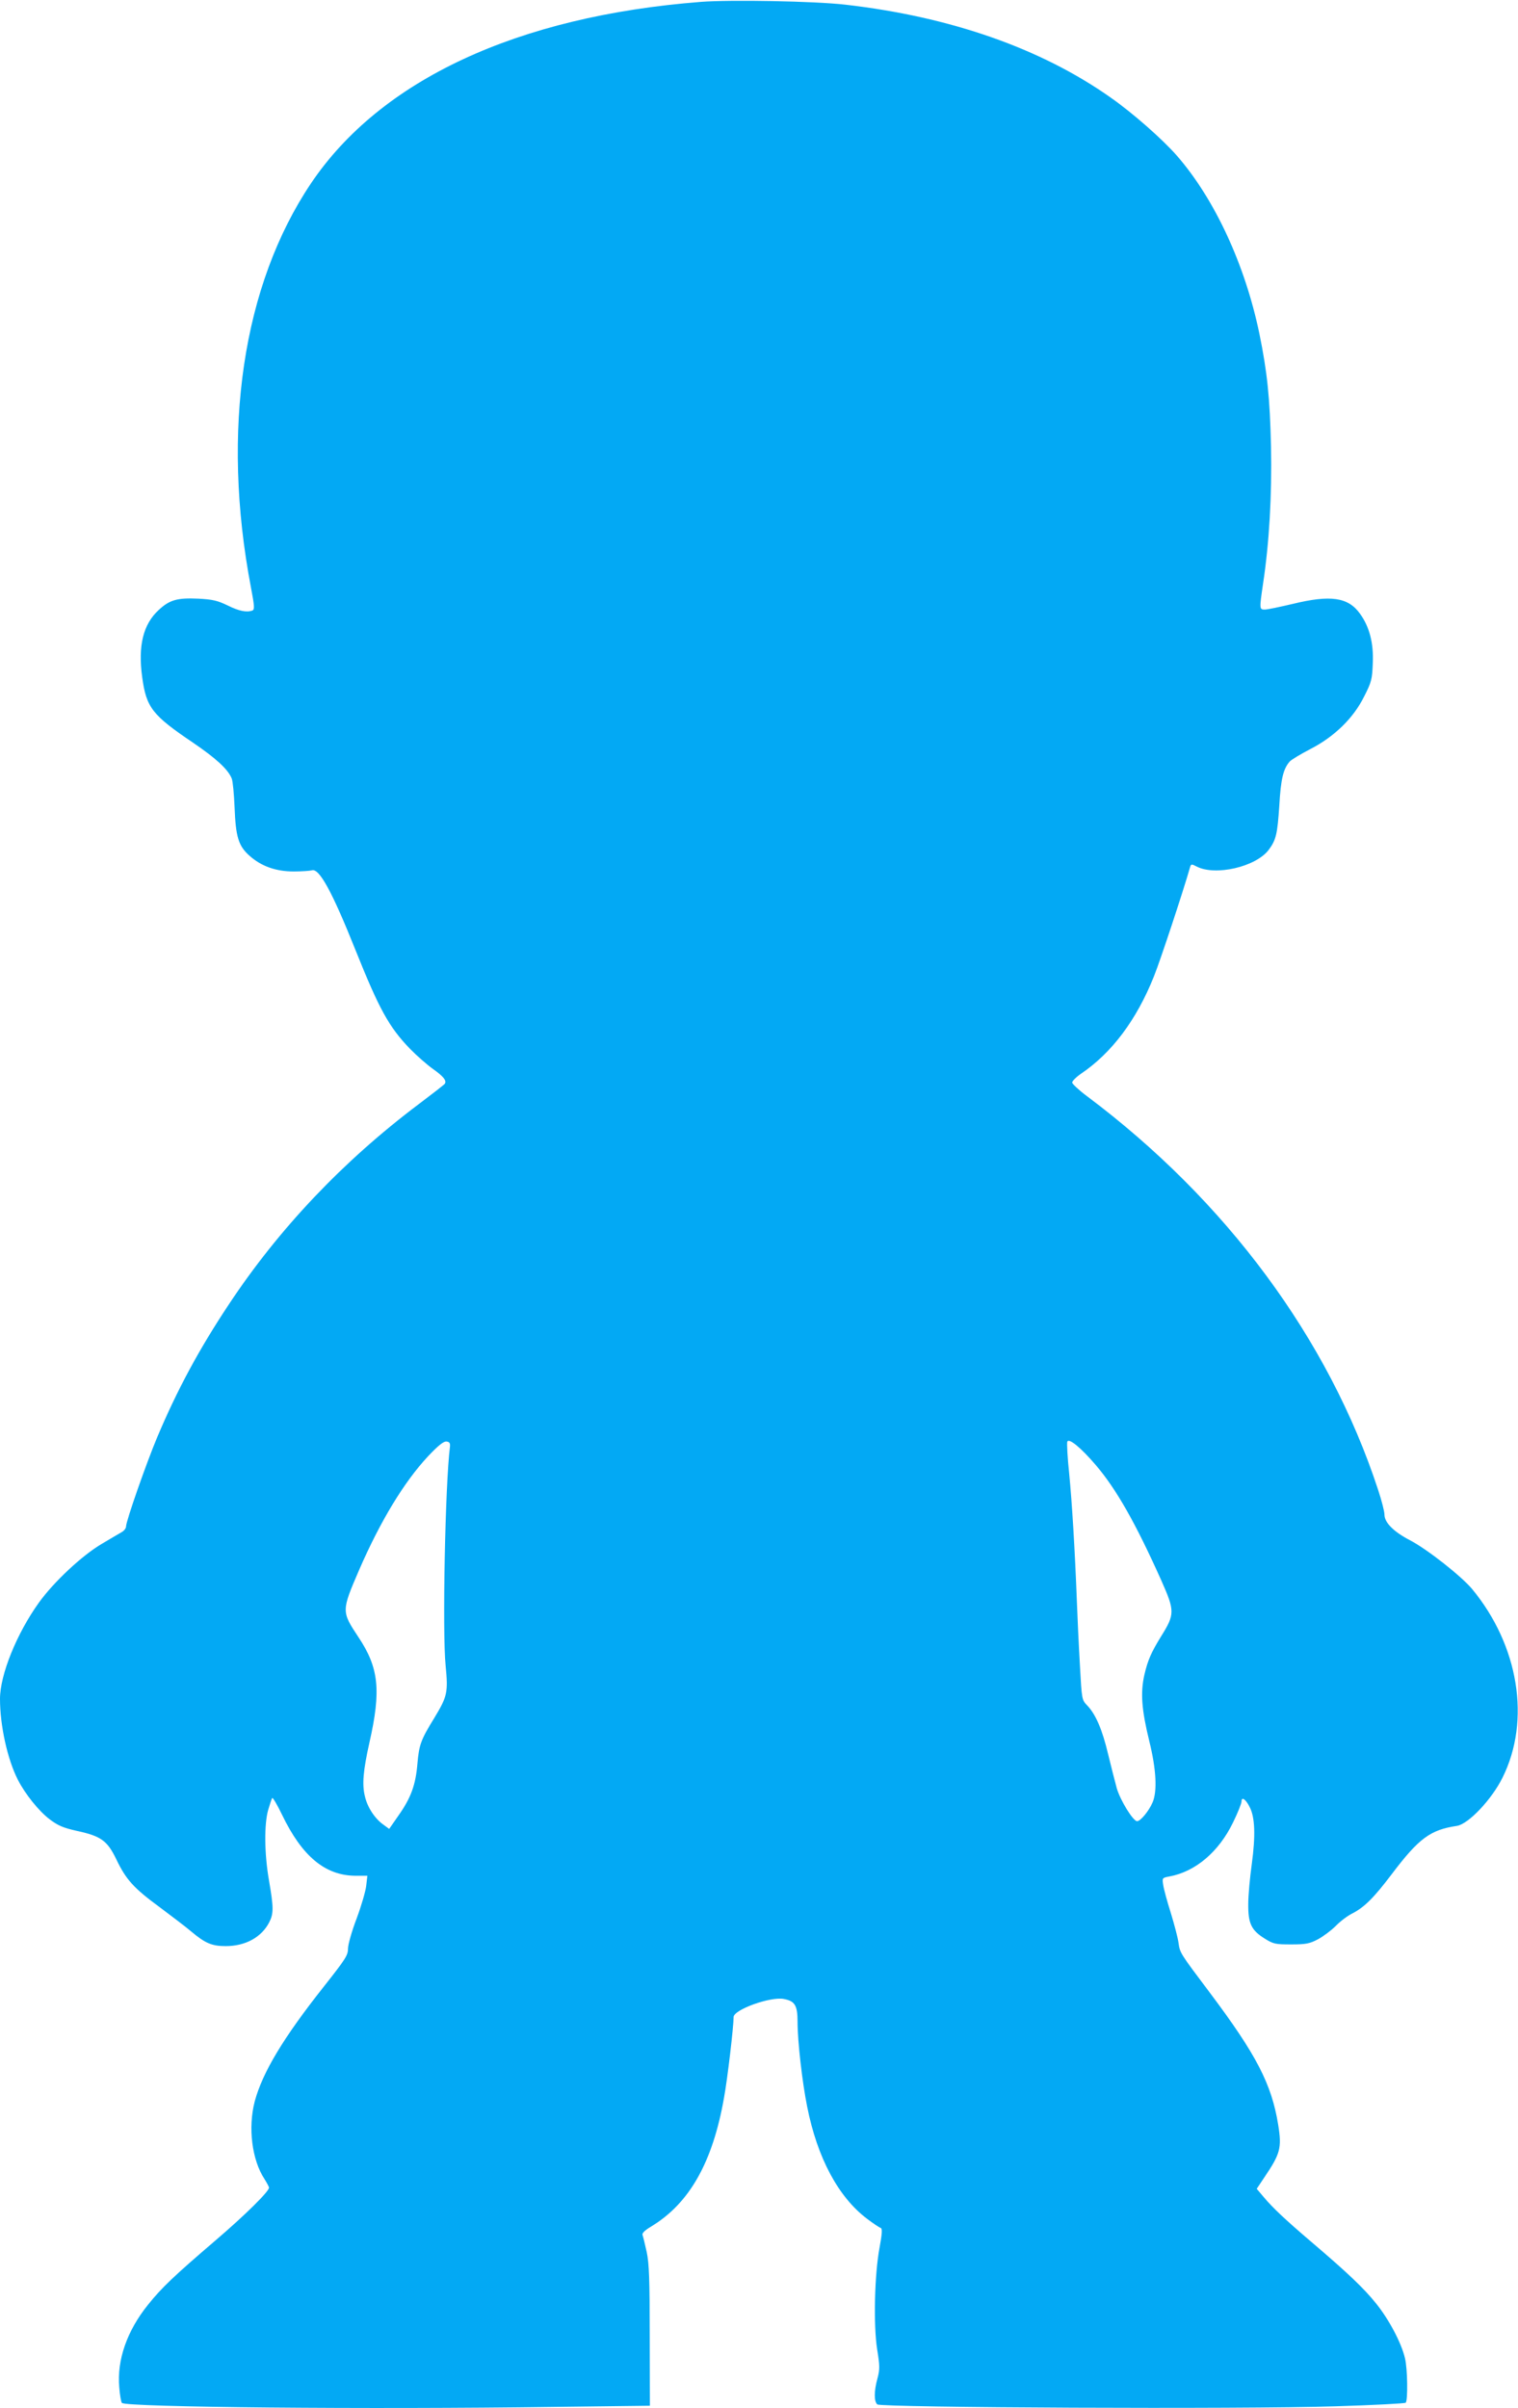 <?xml version="1.0" standalone="no"?>
<!DOCTYPE svg PUBLIC "-//W3C//DTD SVG 20010904//EN"
 "http://www.w3.org/TR/2001/REC-SVG-20010904/DTD/svg10.dtd">
<svg version="1.0" xmlns="http://www.w3.org/2000/svg"
 width="807pt" height="1280pt" viewBox="0 0 807 1280"
 preserveAspectRatio="xMidYMid meet">
<g transform="translate(0,1280) scale(0.1,-0.1)"
fill="#03a9f4" stroke="none">
<path d="M3726 12790 c-976 -76 -1703 -415 -2073 -965 -363 -541 -478 -1312
-319 -2147 19 -99 20 -118 8 -123 -30 -11 -70 -4 -132 27 -54 26 -80 32 -156
36 -111 5 -152 -6 -210 -60 -83 -76 -111 -190 -88 -358 22 -161 53 -201 271
-348 123 -84 185 -141 205 -190 6 -15 12 -83 15 -152 6 -159 21 -207 80 -259
62 -55 139 -83 234 -83 41 0 85 3 97 6 39 13 108 -114 232 -424 125 -312 177
-408 289 -524 36 -37 92 -86 123 -108 55 -39 73 -61 63 -78 -3 -5 -65 -53
-138 -108 -404 -304 -745 -664 -1011 -1066 -158 -238 -274 -453 -381 -707 -57
-136 -165 -444 -165 -473 0 -9 -10 -22 -22 -29 -13 -7 -61 -36 -107 -63 -104
-61 -255 -202 -334 -312 -118 -164 -207 -384 -207 -512 0 -141 39 -320 95
-430 39 -76 111 -166 169 -210 45 -34 72 -45 142 -61 131 -28 164 -52 212
-151 52 -109 93 -154 232 -256 63 -47 138 -104 165 -127 76 -64 111 -79 185
-79 105 0 190 47 231 126 24 47 24 78 -1 223 -25 143 -26 300 -4 376 9 30 18
58 21 62 3 5 27 -36 53 -90 106 -220 229 -322 389 -323 l64 0 -6 -52 c-3 -29
-26 -108 -51 -175 -26 -68 -46 -139 -46 -161 0 -35 -14 -56 -126 -198 -217
-274 -328 -458 -370 -614 -36 -139 -15 -310 52 -412 13 -21 24 -41 24 -46 0
-20 -125 -144 -284 -280 -223 -191 -286 -251 -359 -342 -112 -139 -166 -294
-153 -439 3 -41 10 -79 14 -83 23 -23 1306 -35 2307 -21 l500 6 -1 371 c0 300
-3 385 -16 446 -9 41 -19 82 -22 90 -4 10 11 25 48 47 202 123 325 341 385
683 19 103 51 379 51 429 0 39 196 110 267 96 59 -11 73 -34 73 -122 0 -103
25 -322 51 -450 54 -273 166 -481 318 -596 33 -25 66 -47 73 -49 9 -3 8 -28
-6 -104 -27 -143 -33 -412 -13 -540 14 -88 15 -106 2 -155 -19 -69 -19 -123
-1 -139 22 -17 1944 -26 2434 -10 202 6 371 15 375 19 12 12 10 182 -4 237
-19 81 -84 204 -153 290 -65 81 -151 163 -346 329 -136 116 -203 179 -251 236
l-38 45 40 60 c86 127 94 157 74 281 -35 216 -116 372 -363 701 -161 214 -159
211 -167 267 -4 28 -23 99 -41 158 -19 60 -37 126 -40 147 -6 38 -6 39 32 46
138 25 263 130 339 287 25 51 45 101 45 111 0 28 22 14 43 -28 29 -54 32 -153
12 -302 -10 -71 -19 -167 -19 -214 -1 -104 16 -140 89 -185 45 -28 56 -30 139
-30 79 0 98 4 142 27 28 15 71 47 95 71 24 25 63 54 87 66 65 33 116 84 212
211 143 189 204 234 345 255 61 9 186 141 243 257 151 304 86 702 -162 1002
-58 69 -237 210 -328 258 -89 46 -138 95 -138 138 0 16 -15 75 -34 132 -263
802 -807 1537 -1548 2092 -43 32 -78 65 -78 72 0 8 21 29 47 47 164 111 295
286 387 516 34 84 157 456 193 583 5 16 8 16 35 2 99 -51 313 -2 382 88 40 53
47 85 57 235 8 142 21 197 56 236 10 10 58 39 108 65 129 66 231 166 287 280
39 76 43 92 46 177 5 107 -18 194 -68 263 -63 88 -157 101 -358 52 -68 -16
-134 -30 -148 -30 -29 0 -29 3 -10 133 34 223 48 475 43 732 -6 261 -20 397
-62 602 -76 366 -237 714 -438 945 -77 88 -236 228 -352 309 -371 262 -853
430 -1410 494 -164 19 -611 27 -769 15z m2101 -7779 c108 -127 210 -306 347
-612 72 -162 72 -179 -1 -296 -53 -86 -71 -127 -89 -204 -22 -96 -15 -187 26
-354 37 -150 43 -267 17 -326 -20 -46 -64 -99 -82 -99 -21 0 -89 110 -108 175
-9 33 -30 115 -46 181 -31 131 -66 212 -111 259 -29 30 -29 31 -39 215 -6 102
-13 253 -16 335 -11 285 -26 530 -41 683 -9 85 -13 161 -10 169 8 21 72 -31
153 -126z m-3435 99 c-25 -196 -41 -983 -23 -1163 14 -143 9 -164 -60 -278
-72 -117 -81 -142 -90 -244 -9 -112 -35 -182 -100 -274 l-50 -72 -30 22 c-46
32 -86 93 -99 151 -16 63 -9 139 24 286 63 278 50 398 -59 561 -90 136 -90
138 4 356 113 260 239 468 367 605 56 59 83 80 98 78 16 -2 20 -9 18 -28z"/>
</g>
</svg>
